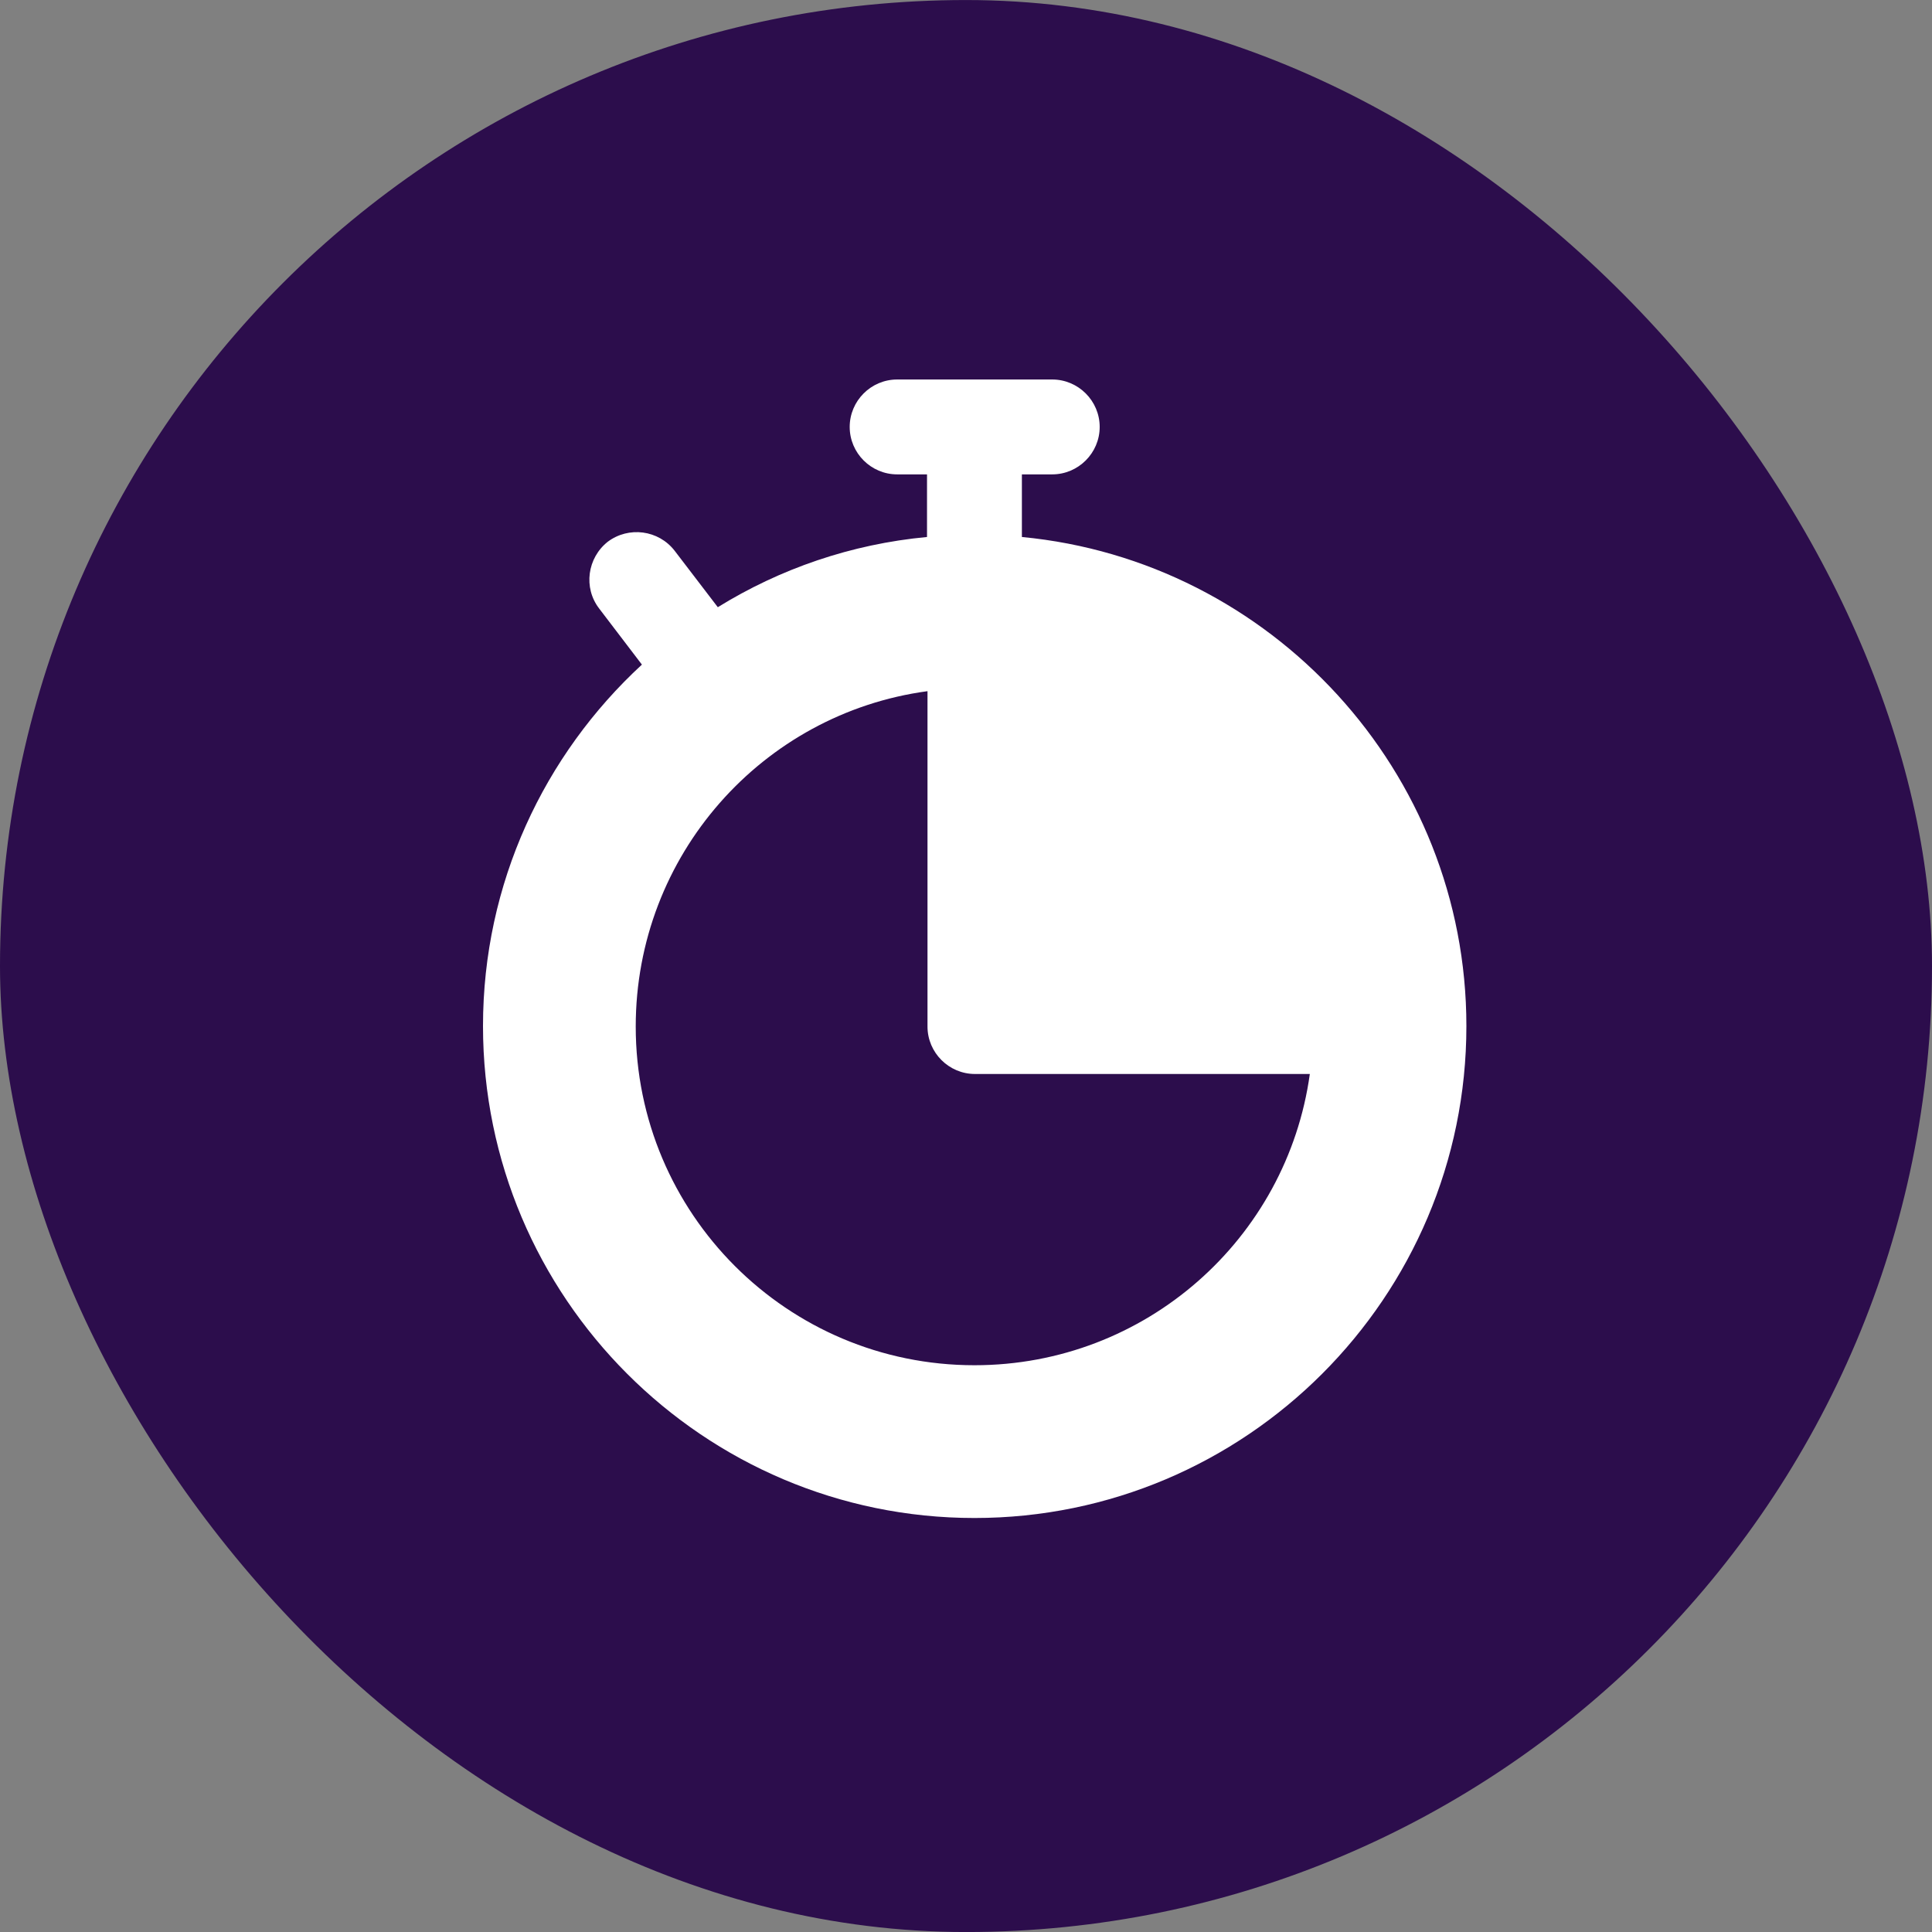 <svg width="56" height="56" viewBox="0 0 56 56" fill="none" xmlns="http://www.w3.org/2000/svg">
<rect x="0" y="0" width="56" height="56" fill="#808080" stroke="none"/>
<rect y="0.001" width="56" height="56" rx="28" fill="#2C0D4C"/>
<path d="M29.62 15.565V13.75H30.5C31.256 13.75 31.875 13.131 31.875 12.375C31.875 11.619 31.256 11 30.5 11H26.004C25.247 11 24.629 11.619 24.629 12.375C24.629 13.131 25.247 13.75 26.004 13.75H26.87V15.565C24.67 15.771 22.608 16.486 20.806 17.6L19.555 15.964C19.087 15.359 18.221 15.249 17.616 15.703C17.025 16.17 16.901 17.036 17.369 17.641L18.606 19.264C15.774 21.876 14 25.602 14 29.741C14 37.606 20.394 44 28.245 44C36.11 44 42.504 37.606 42.504 29.741C42.504 22.358 36.839 16.253 29.62 15.565ZM28.245 39.572C22.814 39.572 18.427 35.172 18.427 29.755C18.427 24.791 22.099 20.68 26.884 20.034V29.755C26.884 30.511 27.503 31.13 28.259 31.13H37.966C37.306 35.901 33.209 39.572 28.245 39.572Z" fill="white"/>
</svg>
